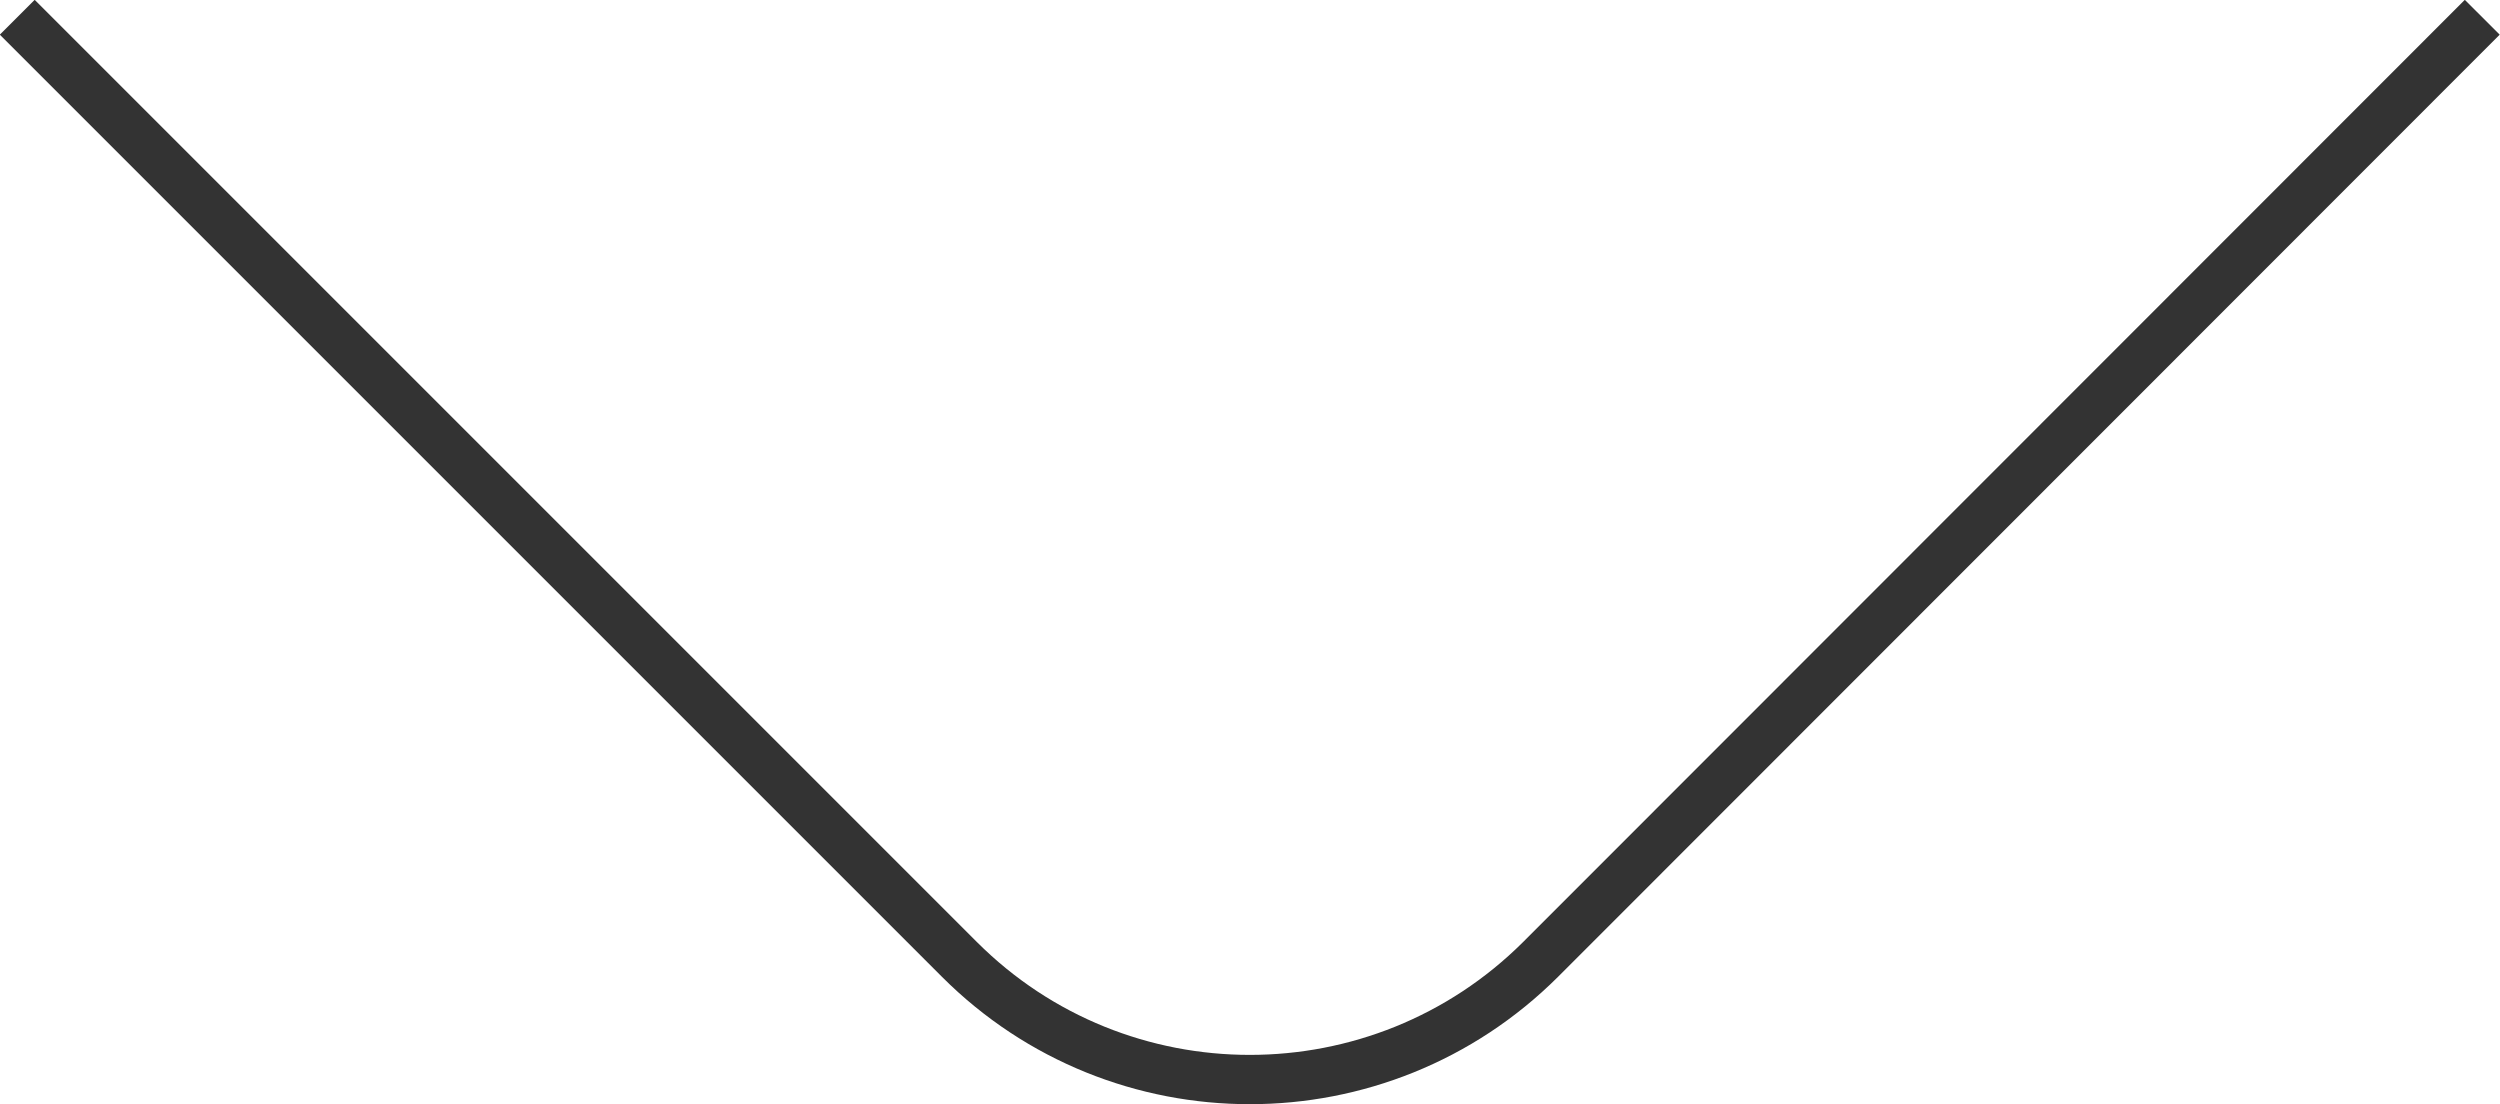 <?xml version="1.0" encoding="UTF-8"?><svg id="_レイヤー_2" xmlns="http://www.w3.org/2000/svg" viewBox="0 0 50.71 22.4"><defs><style>.cls-1{fill:none;stroke:#333;stroke-miterlimit:10;}</style></defs><g id="_レイヤー_3"><path class="cls-1" d="M.35.35l19.11,19.11c3.25,3.25,8.53,3.25,11.79,0L50.35.35"/></g></svg>
